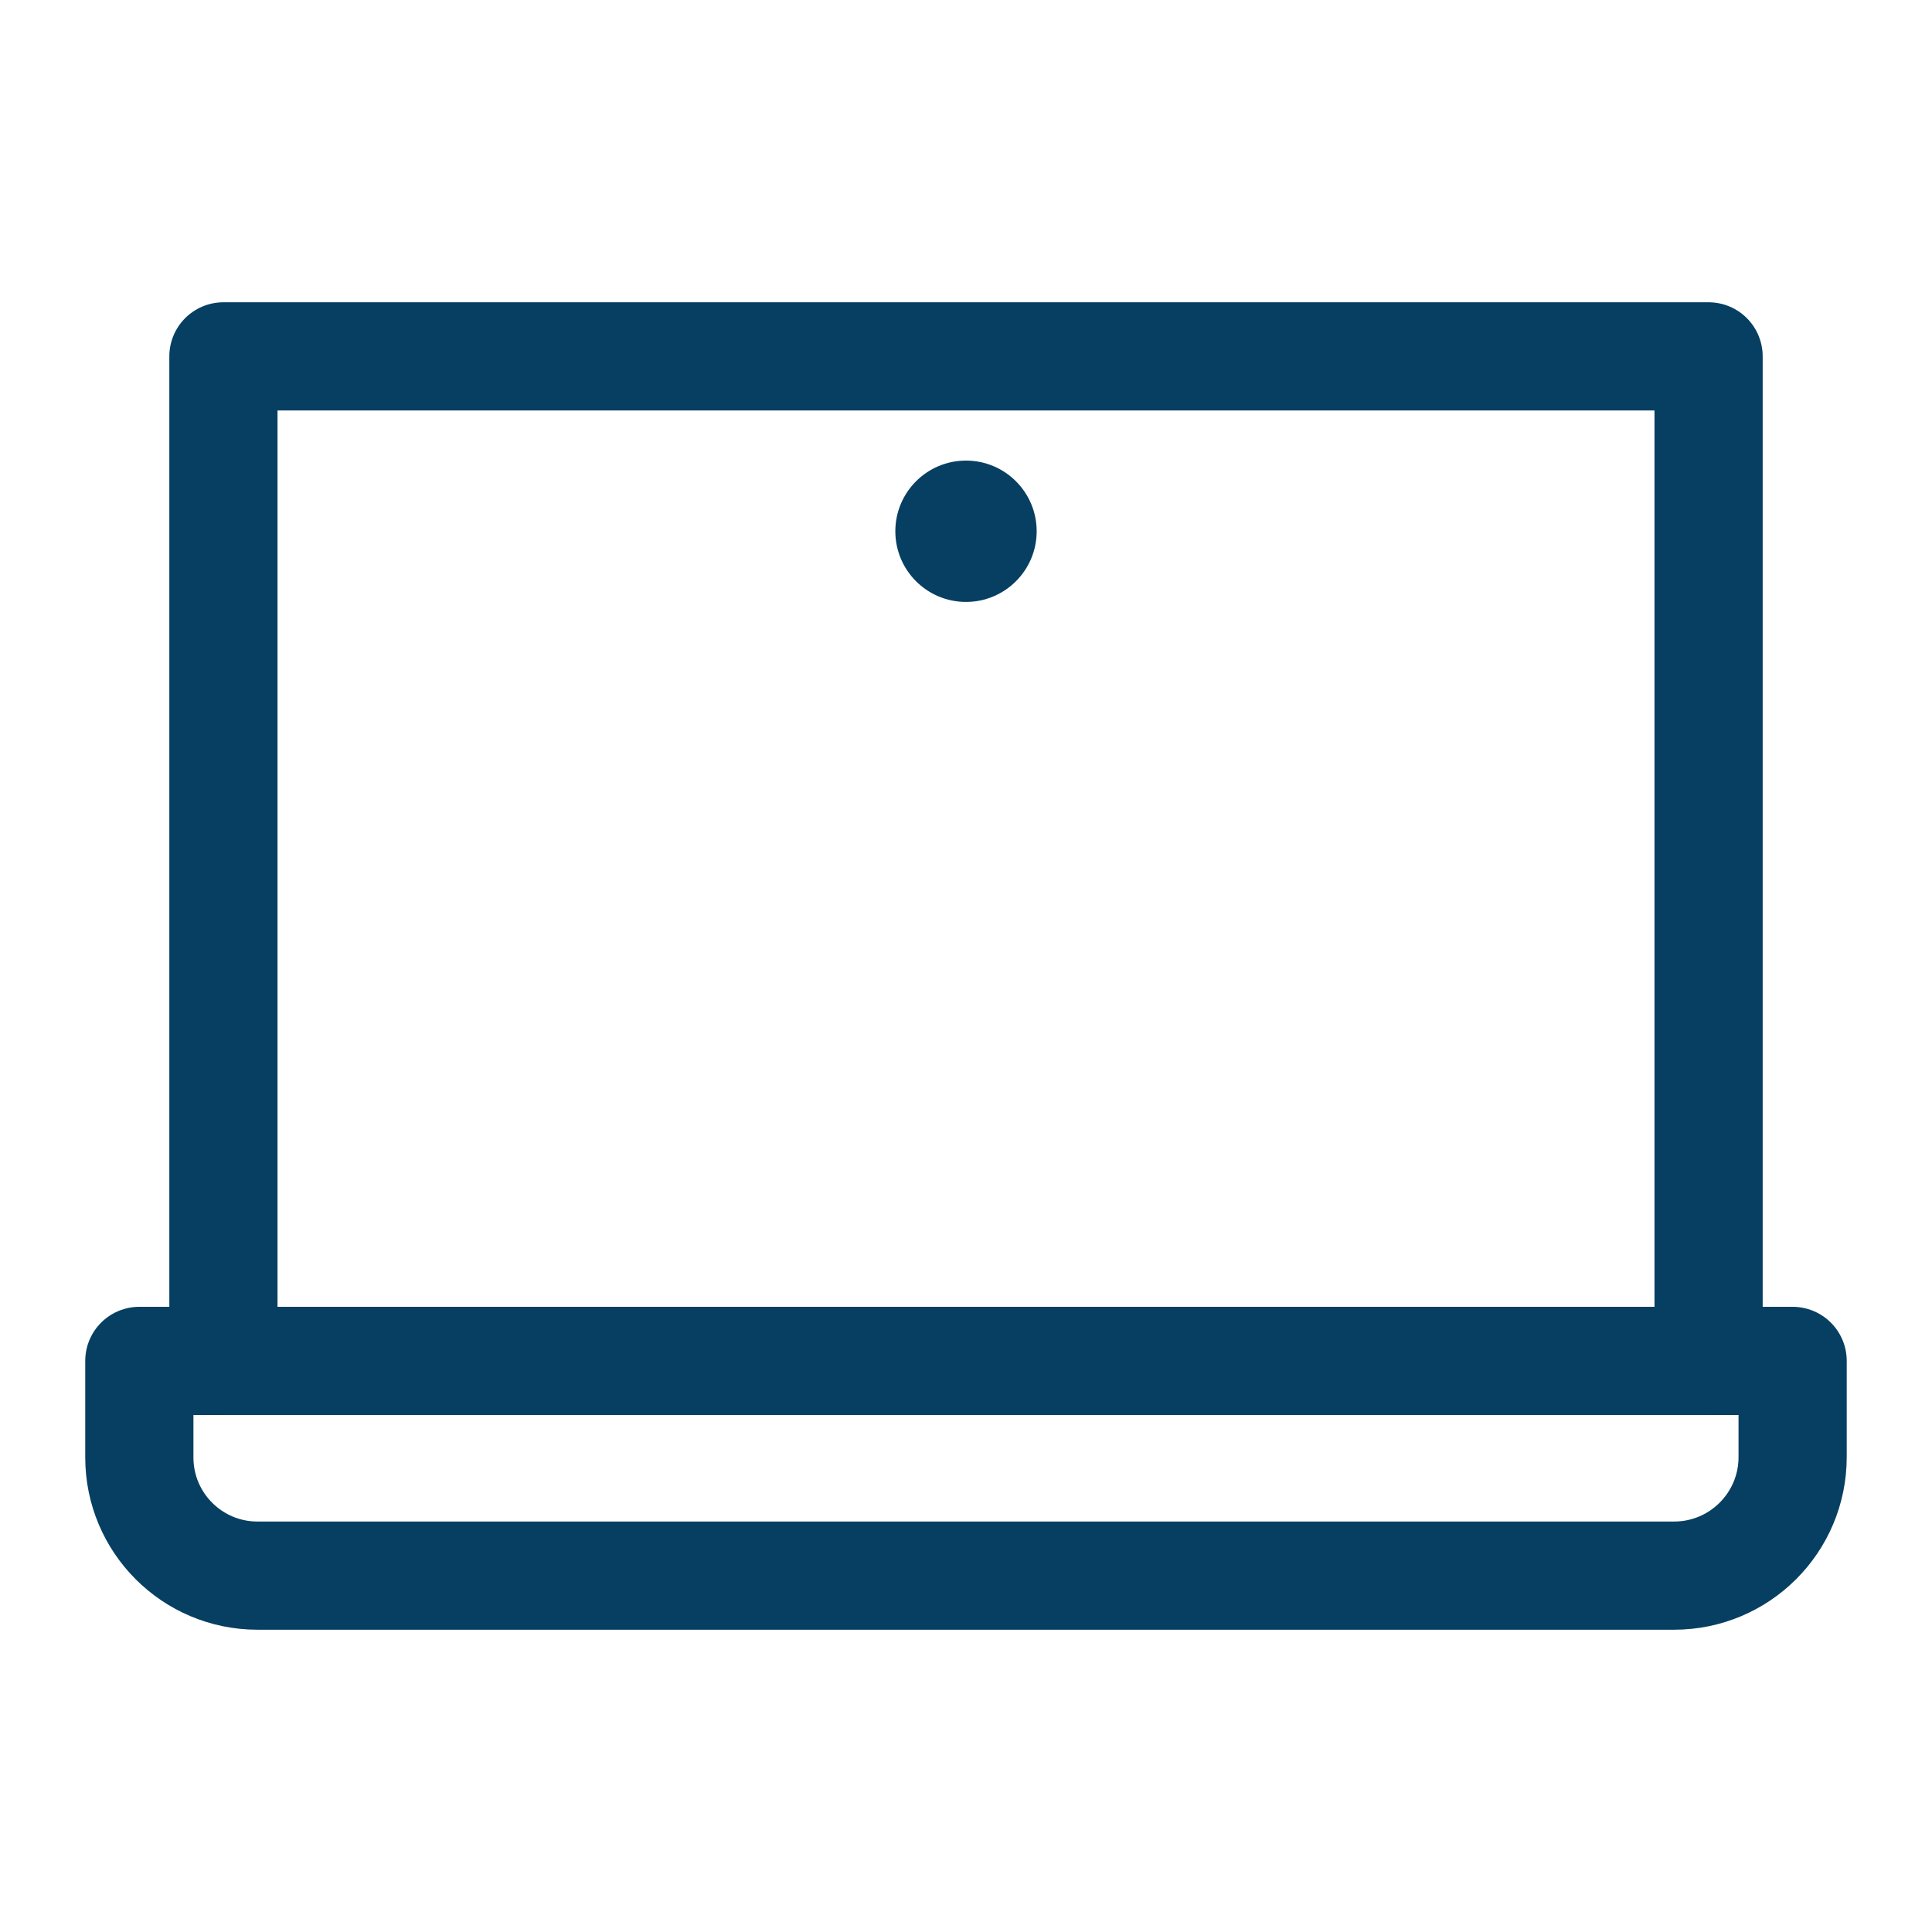 <?xml version="1.0" encoding="UTF-8"?> <!-- Generator: Adobe Illustrator 26.0.1, SVG Export Plug-In . SVG Version: 6.00 Build 0) --> <svg xmlns="http://www.w3.org/2000/svg" xmlns:xlink="http://www.w3.org/1999/xlink" version="1.1" x="0px" y="0px" viewBox="0 0 500 500" style="enable-background:new 0 0 500 500;" xml:space="preserve"> <style type="text/css"> .st0{display:none;} .st1{display:inline;opacity:0.25;fill:none;stroke:#1D1D1B;stroke-miterlimit:10;} .st2{fill:none;stroke:#000000;stroke-miterlimit:10;} .st3{fill:#FFFFFF;} .st4{fill:none;stroke:#000000;stroke-width:30;stroke-miterlimit:10;} .st5{fill:none;stroke:#000000;stroke-width:30;stroke-linecap:round;stroke-linejoin:round;stroke-miterlimit:10;} .st6{stroke:#000000;stroke-width:10;stroke-miterlimit:10;} .st7{stroke:#000000;stroke-width:4;stroke-miterlimit:10;} .st8{fill:none;stroke:#063F62;stroke-width:28;stroke-linecap:round;stroke-linejoin:round;stroke-miterlimit:10;} .st9{fill:#063F62;} .st10{fill:none;stroke:#063F62;stroke-width:16;stroke-linecap:round;stroke-linejoin:round;stroke-miterlimit:10;} </style> <g id="Grid" class="st0"> </g> <g id="Icons"> <rect x="57.82" y="92.23" class="st8" width="384.36" height="259.98"></rect> <path class="st8" d="M433.26,407.77H66.64c-16.89,0-30.58-13.69-30.58-30.58v-24.99h427.87v24.88 C463.94,394.03,450.2,407.77,433.26,407.77z"></path> <circle class="st9" cx="250" cy="137.49" r="18.29"></circle> </g> <g id="Layer_3" class="st0"> </g> </svg> 